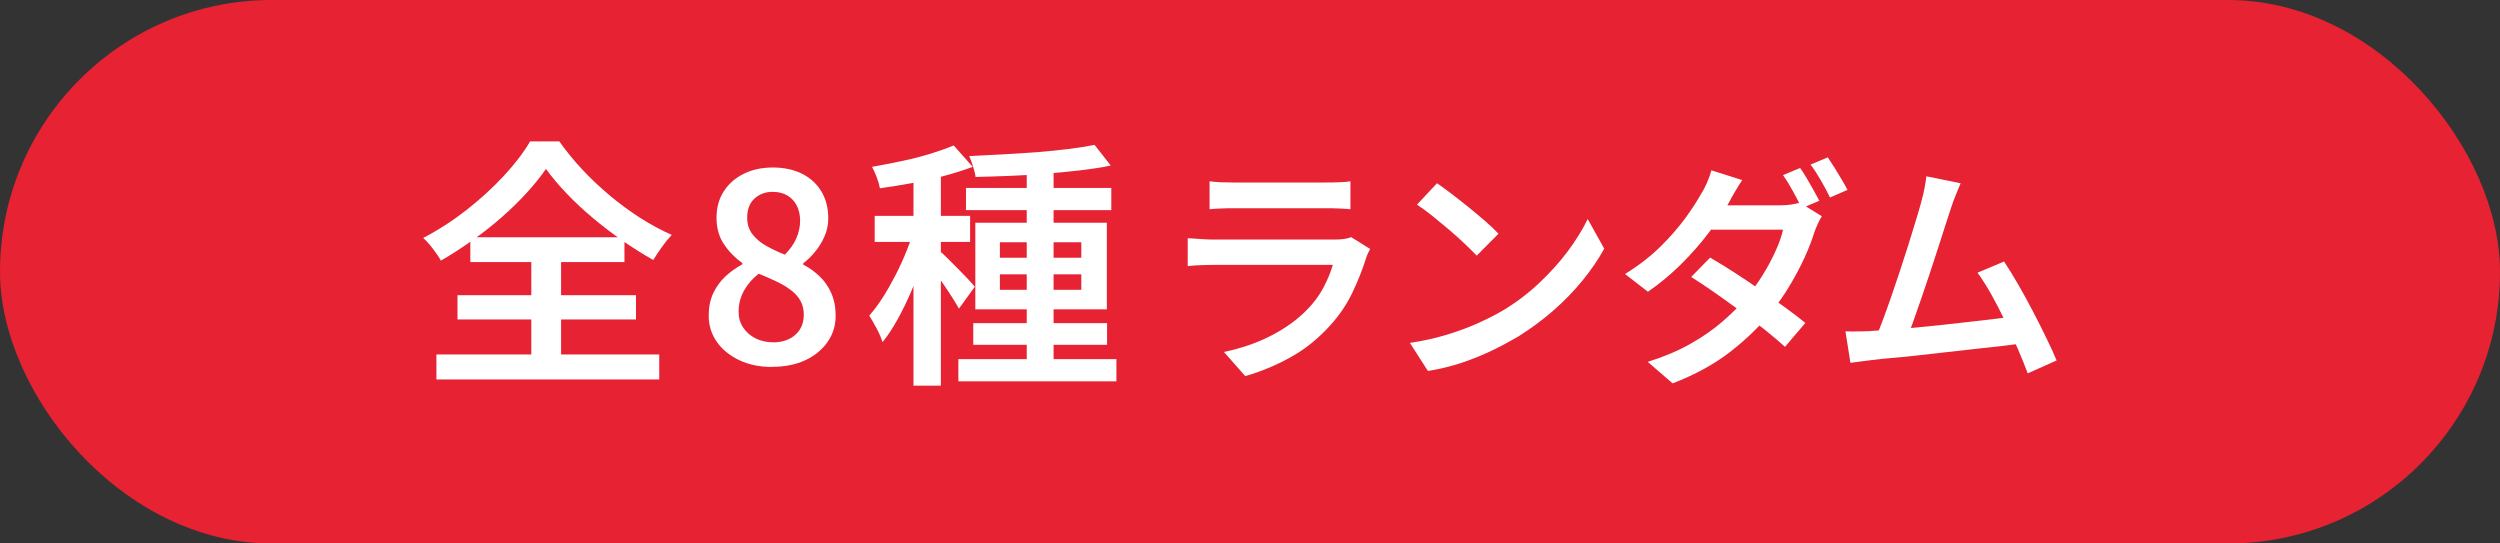 <?xml version="1.0" encoding="UTF-8"?>
<svg id="_レイヤー_2" data-name="レイヤー 2" xmlns="http://www.w3.org/2000/svg" viewBox="0 0 230 50">
  <rect x="0" y="0" width="230" height="50" fill="#333333" stroke="none"/>
  <defs>
    <style>
      .cls-1 {
        fill: #fff;
      }

      .cls-2 {
        fill: #e62233;
      }
    </style>
  </defs>
  <g id="_レイヤー_1-2" data-name="レイヤー 1">
    <g>
      <rect class="cls-2" x="0" y="0" width="230" height="50" rx="25" ry="25"/>
      <g>
        <path class="cls-1" d="M50.23,15.54c-.5.72-1.09,1.46-1.79,2.22-.7.76-1.46,1.51-2.3,2.24-.84.74-1.73,1.44-2.68,2.11-.94.67-1.91,1.3-2.9,1.87-.16-.3-.4-.66-.72-1.08-.32-.42-.62-.75-.91-1.01,1.39-.72,2.72-1.58,4-2.58,1.27-1,2.42-2.05,3.43-3.14,1.02-1.1,1.82-2.15,2.41-3.16h2.69c.64.91,1.36,1.79,2.16,2.64.8.85,1.65,1.64,2.54,2.39.9.74,1.82,1.42,2.78,2.03.96.61,1.91,1.12,2.86,1.54-.32.34-.62.71-.91,1.12-.29.41-.55.8-.79,1.19-.91-.51-1.84-1.1-2.8-1.76-.95-.66-1.87-1.36-2.75-2.1-.88-.74-1.69-1.49-2.42-2.26s-1.37-1.52-1.9-2.26ZM40.15,32.61h20.5v2.3h-20.5v-2.3ZM42.09,27.16h16.42v2.23h-16.42v-2.23ZM43.27,21.83h14.18v2.28h-14.18v-2.28ZM48.88,22.84h2.74v11.04h-2.74v-11.04Z"/>
        <path class="cls-1" d="M71.04,33.76c-1.12,0-2.12-.2-3-.61-.88-.41-1.57-.97-2.08-1.68-.5-.71-.76-1.52-.76-2.44,0-.78.14-1.48.43-2.08.29-.6.67-1.12,1.14-1.55.47-.43.98-.79,1.52-1.08v-.12c-.67-.48-1.24-1.06-1.69-1.74-.46-.68-.68-1.49-.68-2.44s.23-1.74.68-2.44c.46-.7,1.08-1.23,1.86-1.61.78-.38,1.67-.56,2.66-.56s1.94.2,2.7.59c.76.39,1.35.94,1.76,1.64.42.7.62,1.52.62,2.45,0,.59-.12,1.15-.35,1.67s-.52.99-.86,1.4c-.34.42-.71.77-1.09,1.06v.12c.54.29,1.04.64,1.49,1.07.45.42.81.94,1.08,1.54.27.6.41,1.3.41,2.1,0,.88-.24,1.68-.73,2.39-.49.71-1.17,1.28-2.04,1.69s-1.9.62-3.08.62ZM71.11,31.5c.56,0,1.05-.1,1.48-.31s.76-.5,1-.88c.24-.38.36-.83.36-1.36,0-.5-.11-.93-.32-1.3s-.51-.69-.88-.97c-.37-.28-.8-.54-1.31-.78-.5-.24-1.05-.48-1.64-.72-.54.42-.99.92-1.33,1.52-.34.6-.52,1.26-.52,1.98,0,.54.14,1.03.42,1.45.28.42.66.76,1.14,1,.48.24,1.02.36,1.61.36ZM72.19,23.44c.48-.48.84-.98,1.07-1.51.23-.53.35-1.07.35-1.63,0-.51-.1-.97-.3-1.37-.2-.4-.49-.71-.86-.94-.38-.22-.83-.34-1.36-.34-.67,0-1.23.21-1.68.62-.45.42-.67,1-.67,1.75,0,.59.16,1.1.47,1.51s.73.77,1.25,1.07c.52.3,1.1.57,1.74.83Z"/>
        <path class="cls-1" d="M84.19,20.8l1.54.67c-.24.86-.52,1.76-.85,2.68-.33.92-.69,1.83-1.08,2.74-.39.9-.81,1.75-1.25,2.54s-.89,1.48-1.36,2.05c-.11-.37-.29-.79-.54-1.26-.25-.47-.48-.87-.68-1.19.43-.48.86-1.05,1.27-1.7.42-.66.81-1.36,1.19-2.1.38-.74.72-1.5,1.02-2.26.3-.76.55-1.48.74-2.17ZM87.74,13.38l1.75,1.97c-.8.3-1.68.58-2.65.84s-1.96.48-2.96.66c-1.01.18-1.98.34-2.93.47-.05-.29-.14-.62-.29-1.01-.14-.38-.29-.7-.43-.96.9-.16,1.8-.34,2.72-.53.92-.19,1.8-.42,2.63-.67.83-.26,1.55-.51,2.16-.77ZM80.47,19.86h8.78v2.4h-8.78v-2.4ZM84.04,15.25h2.52v20.23h-2.52V15.25ZM86.49,23.13c.14.11.37.32.67.62.3.3.63.63.98.98.35.35.67.68.95.98.28.3.48.53.59.67l-1.46,2.02c-.14-.27-.34-.6-.58-.98s-.5-.78-.79-1.2c-.29-.42-.56-.81-.82-1.18-.26-.37-.48-.67-.67-.91l1.13-1.01ZM88.17,33.04h14.54v2.04h-14.54v-2.04ZM88.87,17.29h13.37v2.04h-13.37v-2.04ZM100.7,13.33l1.49,1.9c-.85.18-1.78.32-2.8.44-1.02.12-2.07.22-3.17.31-1.1.09-2.2.16-3.3.2s-2.16.08-3.17.1c-.03-.27-.11-.6-.23-.97-.12-.38-.24-.69-.35-.95,1.01-.05,2.04-.1,3.1-.16,1.06-.06,2.1-.12,3.12-.2s1.99-.18,2.9-.29c.91-.11,1.71-.24,2.4-.38ZM89.54,29.73h12.31v1.99h-12.31v-1.99ZM89.73,20.49h12.1v7.97h-12.1v-7.97ZM91.99,22.29v1.42h7.49v-1.42h-7.49ZM91.99,25.24v1.42h7.49v-1.42h-7.49ZM94.46,15.09h2.47v19.03h-2.47V15.09Z"/>
        <path class="cls-1" d="M126.05,22.91c-.07.13-.15.28-.22.44-.07.16-.12.29-.15.4-.34,1.07-.76,2.13-1.27,3.19-.51,1.06-1.17,2.04-1.99,2.95-1.12,1.25-2.35,2.24-3.71,2.99-1.36.75-2.74,1.32-4.15,1.72l-1.96-2.22c1.63-.34,3.09-.85,4.4-1.53,1.3-.68,2.39-1.47,3.26-2.37.62-.63,1.12-1.31,1.5-2.03s.67-1.42.86-2.08h-10.91c-.26,0-.63,0-1.09.02-.46.01-.91.04-1.35.09v-2.57c.45.03.89.06,1.32.09.43.03.8.04,1.12.04h11.07c.34,0,.64-.02.9-.06.26-.04.47-.09.62-.17l1.76,1.1ZM111.29,16.68c.29.04.64.07,1.04.09.4.01.78.02,1.13.02h8.51c.35,0,.74,0,1.18-.02.43-.01.8-.04,1.09-.09v2.57c-.28-.03-.63-.05-1.06-.07s-.84-.02-1.23-.02h-8.49c-.34,0-.71,0-1.11.02-.4.01-.76.04-1.07.07v-2.57Z"/>
        <path class="cls-1" d="M129.7,31.55c1.19-.18,2.29-.42,3.32-.73,1.03-.31,1.98-.66,2.85-1.04.87-.39,1.66-.79,2.37-1.2,1.22-.73,2.33-1.57,3.34-2.52,1.01-.95,1.9-1.93,2.66-2.95.76-1.02,1.37-2.01,1.83-2.96l1.52,2.73c-.54.98-1.21,1.96-2,2.93-.79.97-1.69,1.89-2.68,2.76-1,.87-2.08,1.67-3.23,2.39-.75.44-1.55.87-2.42,1.29-.87.42-1.79.79-2.77,1.12-.98.33-2.02.58-3.12.76l-1.65-2.57ZM132.21,16.86c.38.26.83.59,1.34.98s1.04.8,1.58,1.24c.54.44,1.06.87,1.54,1.29.48.42.88.8,1.19,1.13l-2,2.02c-.28-.29-.64-.65-1.09-1.08-.45-.43-.94-.86-1.46-1.31-.53-.45-1.05-.88-1.56-1.29-.51-.41-.98-.75-1.39-1.01l1.85-1.98Z"/>
        <path class="cls-1" d="M160.28,16.57c-.23.35-.47.73-.7,1.13-.24.4-.41.72-.53.96-.48.85-1.1,1.77-1.85,2.76-.75.99-1.6,1.95-2.54,2.89-.95.94-1.96,1.78-3.05,2.53l-2.11-1.63c1.28-.79,2.37-1.64,3.28-2.54s1.67-1.78,2.29-2.63c.62-.85,1.1-1.6,1.45-2.24.16-.23.33-.56.52-.98.18-.42.32-.8.41-1.15l2.84.9ZM167.61,19.89c-.12.19-.24.42-.36.68-.12.26-.23.52-.32.77-.21.69-.5,1.45-.88,2.29-.38.84-.83,1.69-1.34,2.55-.51.87-1.1,1.71-1.76,2.53-1.01,1.26-2.25,2.47-3.72,3.62-1.47,1.15-3.25,2.13-5.35,2.94l-2.29-1.98c1.5-.47,2.8-1.02,3.93-1.66s2.11-1.32,2.96-2.06c.85-.73,1.59-1.47,2.22-2.22.51-.62,1-1.29,1.45-2.02.46-.73.85-1.47,1.19-2.21.34-.74.57-1.4.7-1.99h-7.63l.92-2.24h6.47c.32,0,.65-.02.97-.07s.59-.1.81-.18l2.02,1.25ZM157.33,23.7c.69.4,1.43.85,2.22,1.36s1.59,1.05,2.4,1.61c.81.56,1.57,1.1,2.29,1.62.72.52,1.33.99,1.85,1.42l-1.87,2.2c-.48-.44-1.08-.95-1.79-1.52-.71-.57-1.47-1.15-2.28-1.75-.81-.59-1.61-1.17-2.4-1.72s-1.51-1.03-2.16-1.44l1.74-1.78ZM165.61,15.45c.19.26.39.58.61.95.21.37.42.73.63,1.1.21.37.38.69.53.97l-1.61.68c-.22-.44-.49-.95-.81-1.54-.32-.59-.63-1.09-.92-1.5l1.58-.66ZM168.16,14.48c.19.28.4.6.63.97.23.37.45.73.66,1.09s.39.67.52.93l-1.61.7c-.22-.47-.5-.99-.83-1.56-.33-.57-.65-1.06-.96-1.47l1.58-.66Z"/>
        <path class="cls-1" d="M172.1,30.45c.51-.03,1.13-.07,1.86-.12.73-.05,1.51-.12,2.34-.2.84-.08,1.69-.17,2.57-.26.88-.1,1.74-.19,2.57-.29s1.61-.19,2.32-.27c.71-.09,1.32-.17,1.81-.24l.62,2.51c-.53.07-1.17.15-1.92.24-.76.09-1.57.18-2.44.27-.87.1-1.76.19-2.67.3-.91.1-1.8.2-2.66.3s-1.66.18-2.4.24-1.35.13-1.85.19c-.28.03-.59.07-.95.12-.35.05-.7.1-1.06.14l-.46-2.9c.37.02.76.02,1.18.01.42,0,.79-.02,1.13-.03ZM180.37,16.88c-.13.32-.27.67-.43,1.04s-.31.8-.47,1.29c-.13.4-.3.92-.51,1.56-.21.65-.43,1.35-.68,2.12s-.51,1.56-.78,2.38-.54,1.6-.8,2.36c-.26.76-.51,1.46-.73,2.08-.22.62-.41,1.12-.57,1.48l-2.9.11c.19-.47.41-1.04.67-1.72.26-.67.52-1.42.8-2.22.28-.81.56-1.63.84-2.48.28-.84.54-1.66.79-2.45.25-.79.47-1.52.67-2.18.2-.66.36-1.2.47-1.61.15-.54.25-.99.32-1.35.07-.36.12-.71.17-1.07l3.15.64ZM184.37,24.05c.4.6.82,1.29,1.28,2.08.45.78.91,1.61,1.35,2.46s.87,1.68,1.25,2.48c.39.79.71,1.49.96,2.09l-2.66,1.19c-.24-.65-.54-1.39-.9-2.23-.37-.84-.76-1.71-1.18-2.58s-.85-1.71-1.29-2.49c-.44-.78-.86-1.43-1.25-1.96l2.44-1.03Z"/>
      </g>
    </g>
  </g>
</svg>